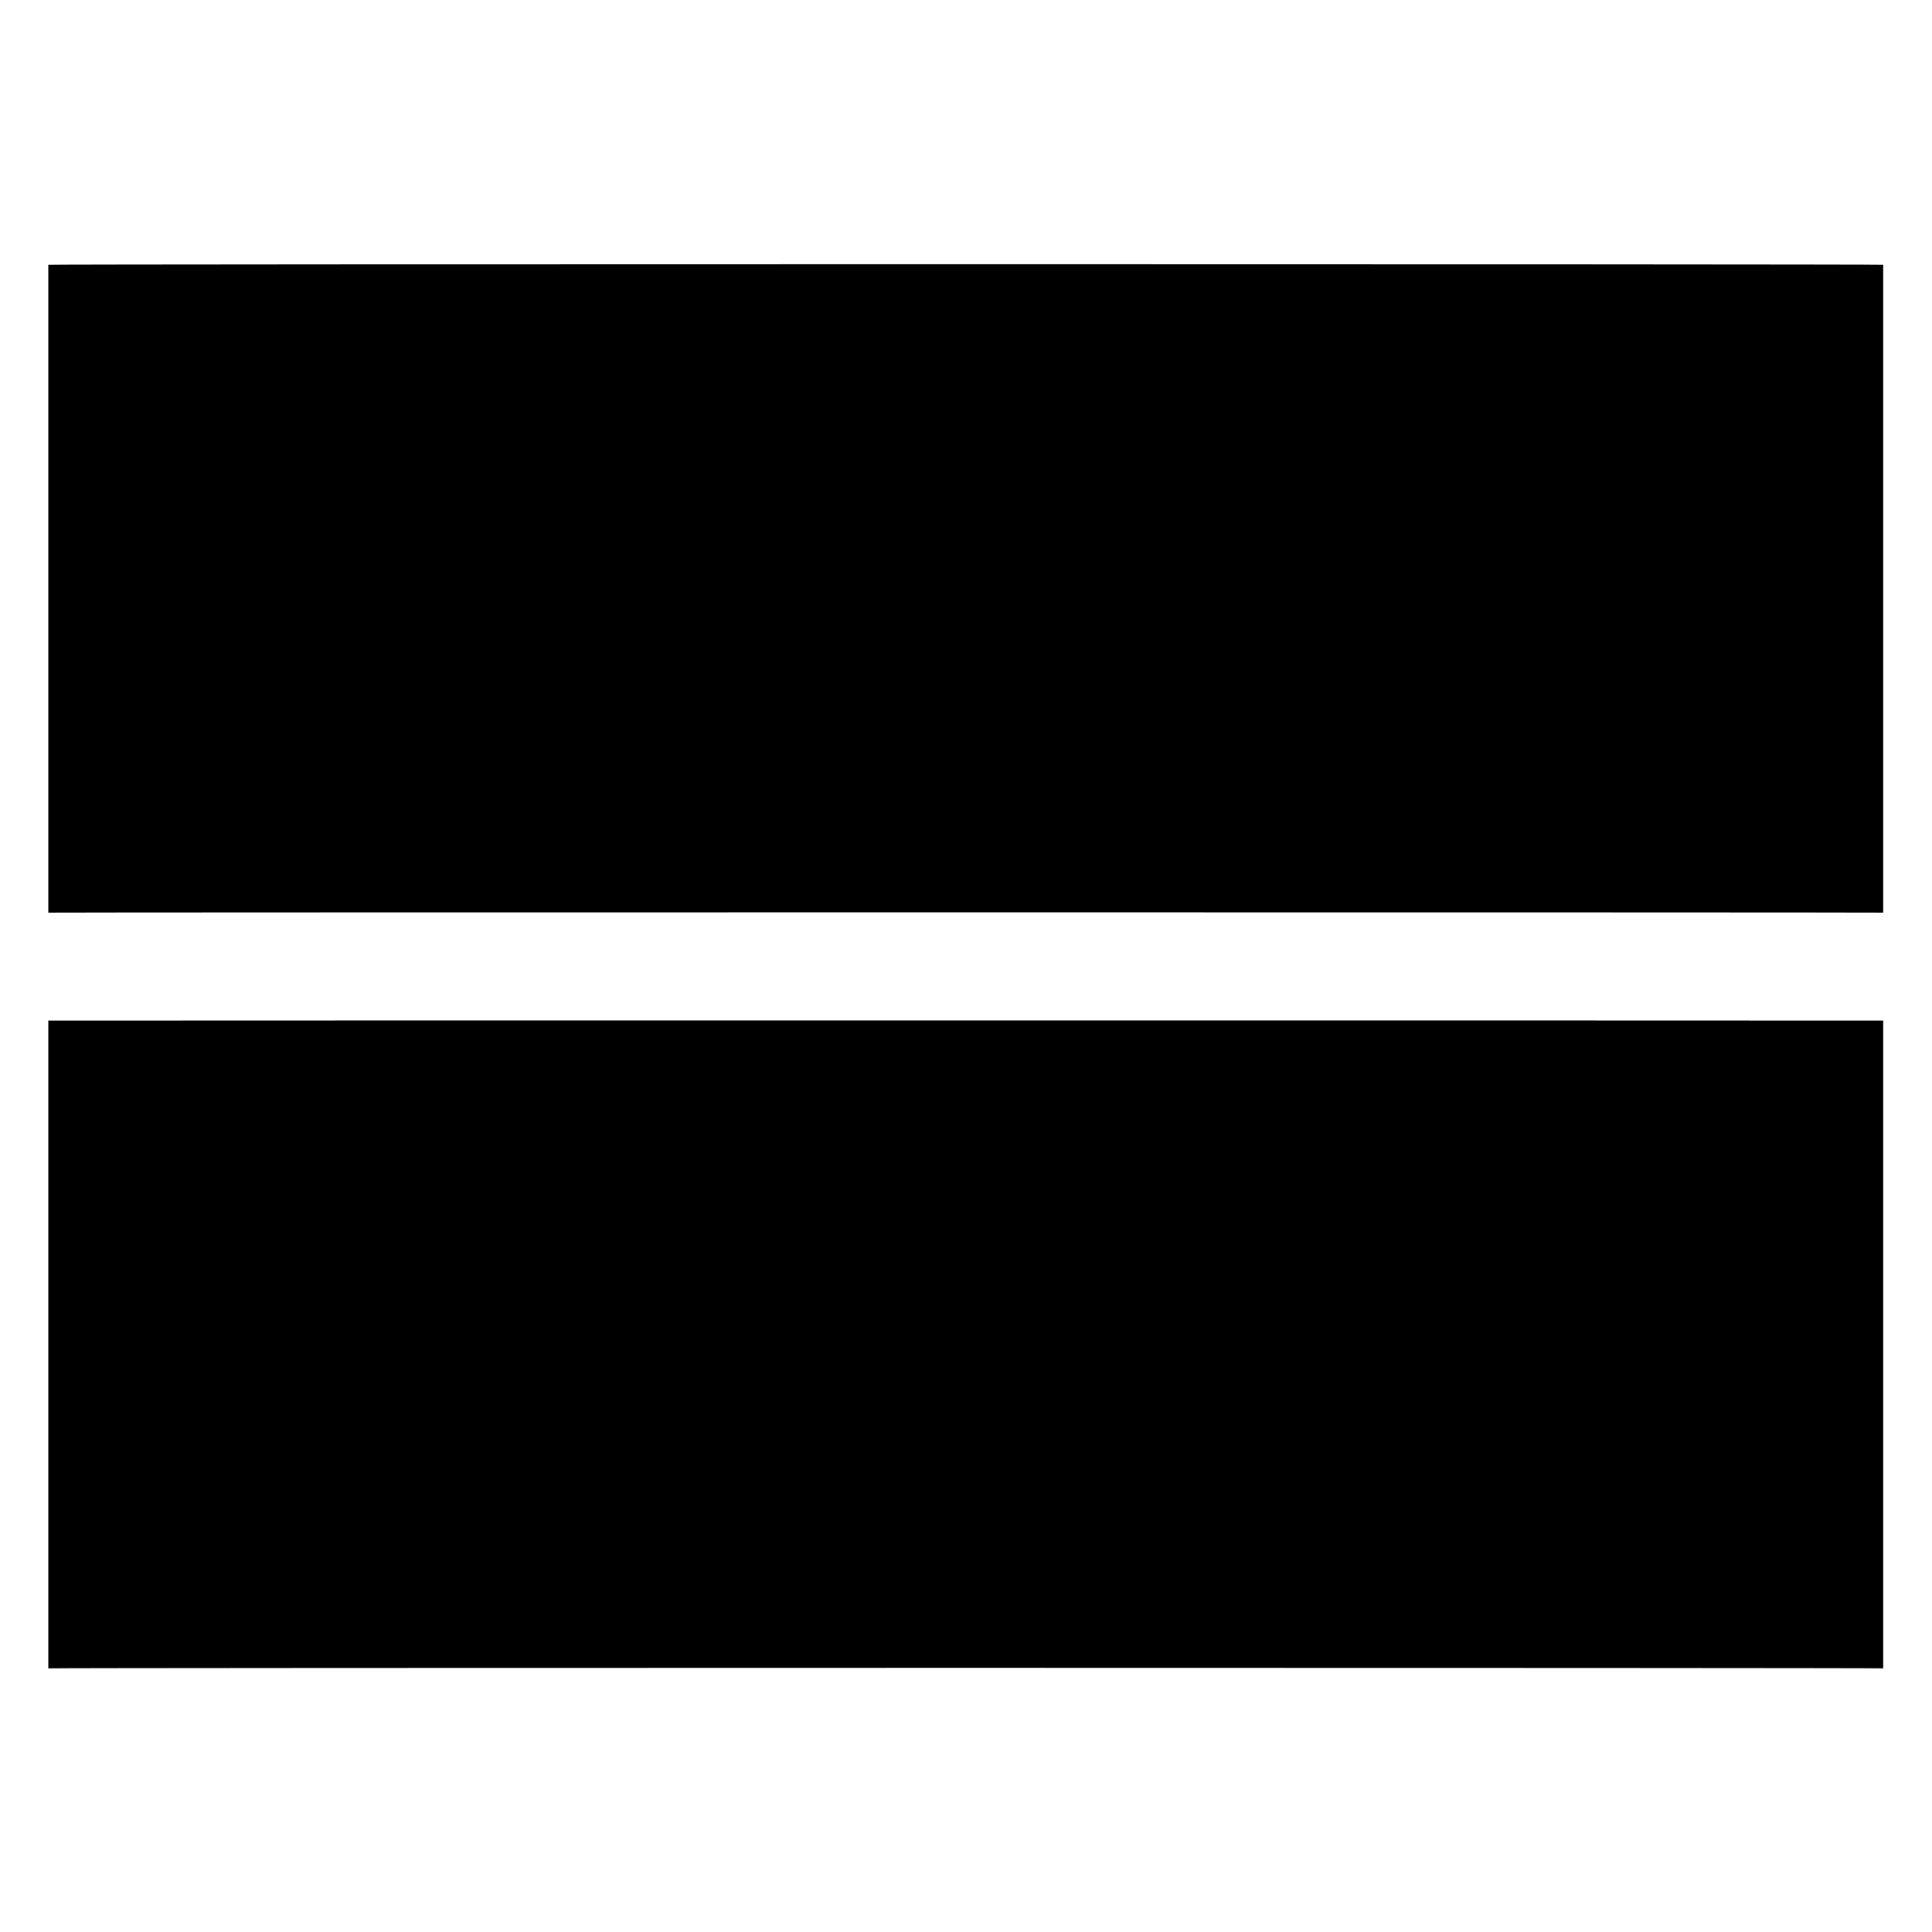 <svg xmlns="http://www.w3.org/2000/svg" version="1.1" xmlns:xlink="http://www.w3.org/1999/xlink" width="100%" height="100%" id="svgWorkerArea" viewBox="0 0 400 400" xmlns:artdraw="https://artdraw.muisca.co" style="background: white;"><defs id="defsdoc"><pattern id="patternBool" x="0" y="0" width="10" height="10" patternUnits="userSpaceOnUse" patternTransform="rotate(35)"><circle cx="5" cy="5" r="4" style="stroke: none;fill: #ff000070;"></circle></pattern></defs><g id="fileImp-517144662" class="cosito"><path id="pathImp-876232574" fill="#000000" class="grouped" d="M10 345.418C10 345.265 389.9 345.265 389.9 345.418 389.9 345.265 389.9 211.265 389.9 211.3 389.9 211.265 10 211.265 10 211.3 10 211.265 10 345.265 10 345.418 10 345.265 10 345.265 10 345.418M10 54.829C10 54.665 10 188.865 10 188.947 10 188.865 389.9 188.865 389.9 188.947 389.9 188.865 389.9 54.665 389.9 54.829 389.9 54.665 10 54.665 10 54.829 10 54.665 10 54.665 10 54.829"></path></g></svg>